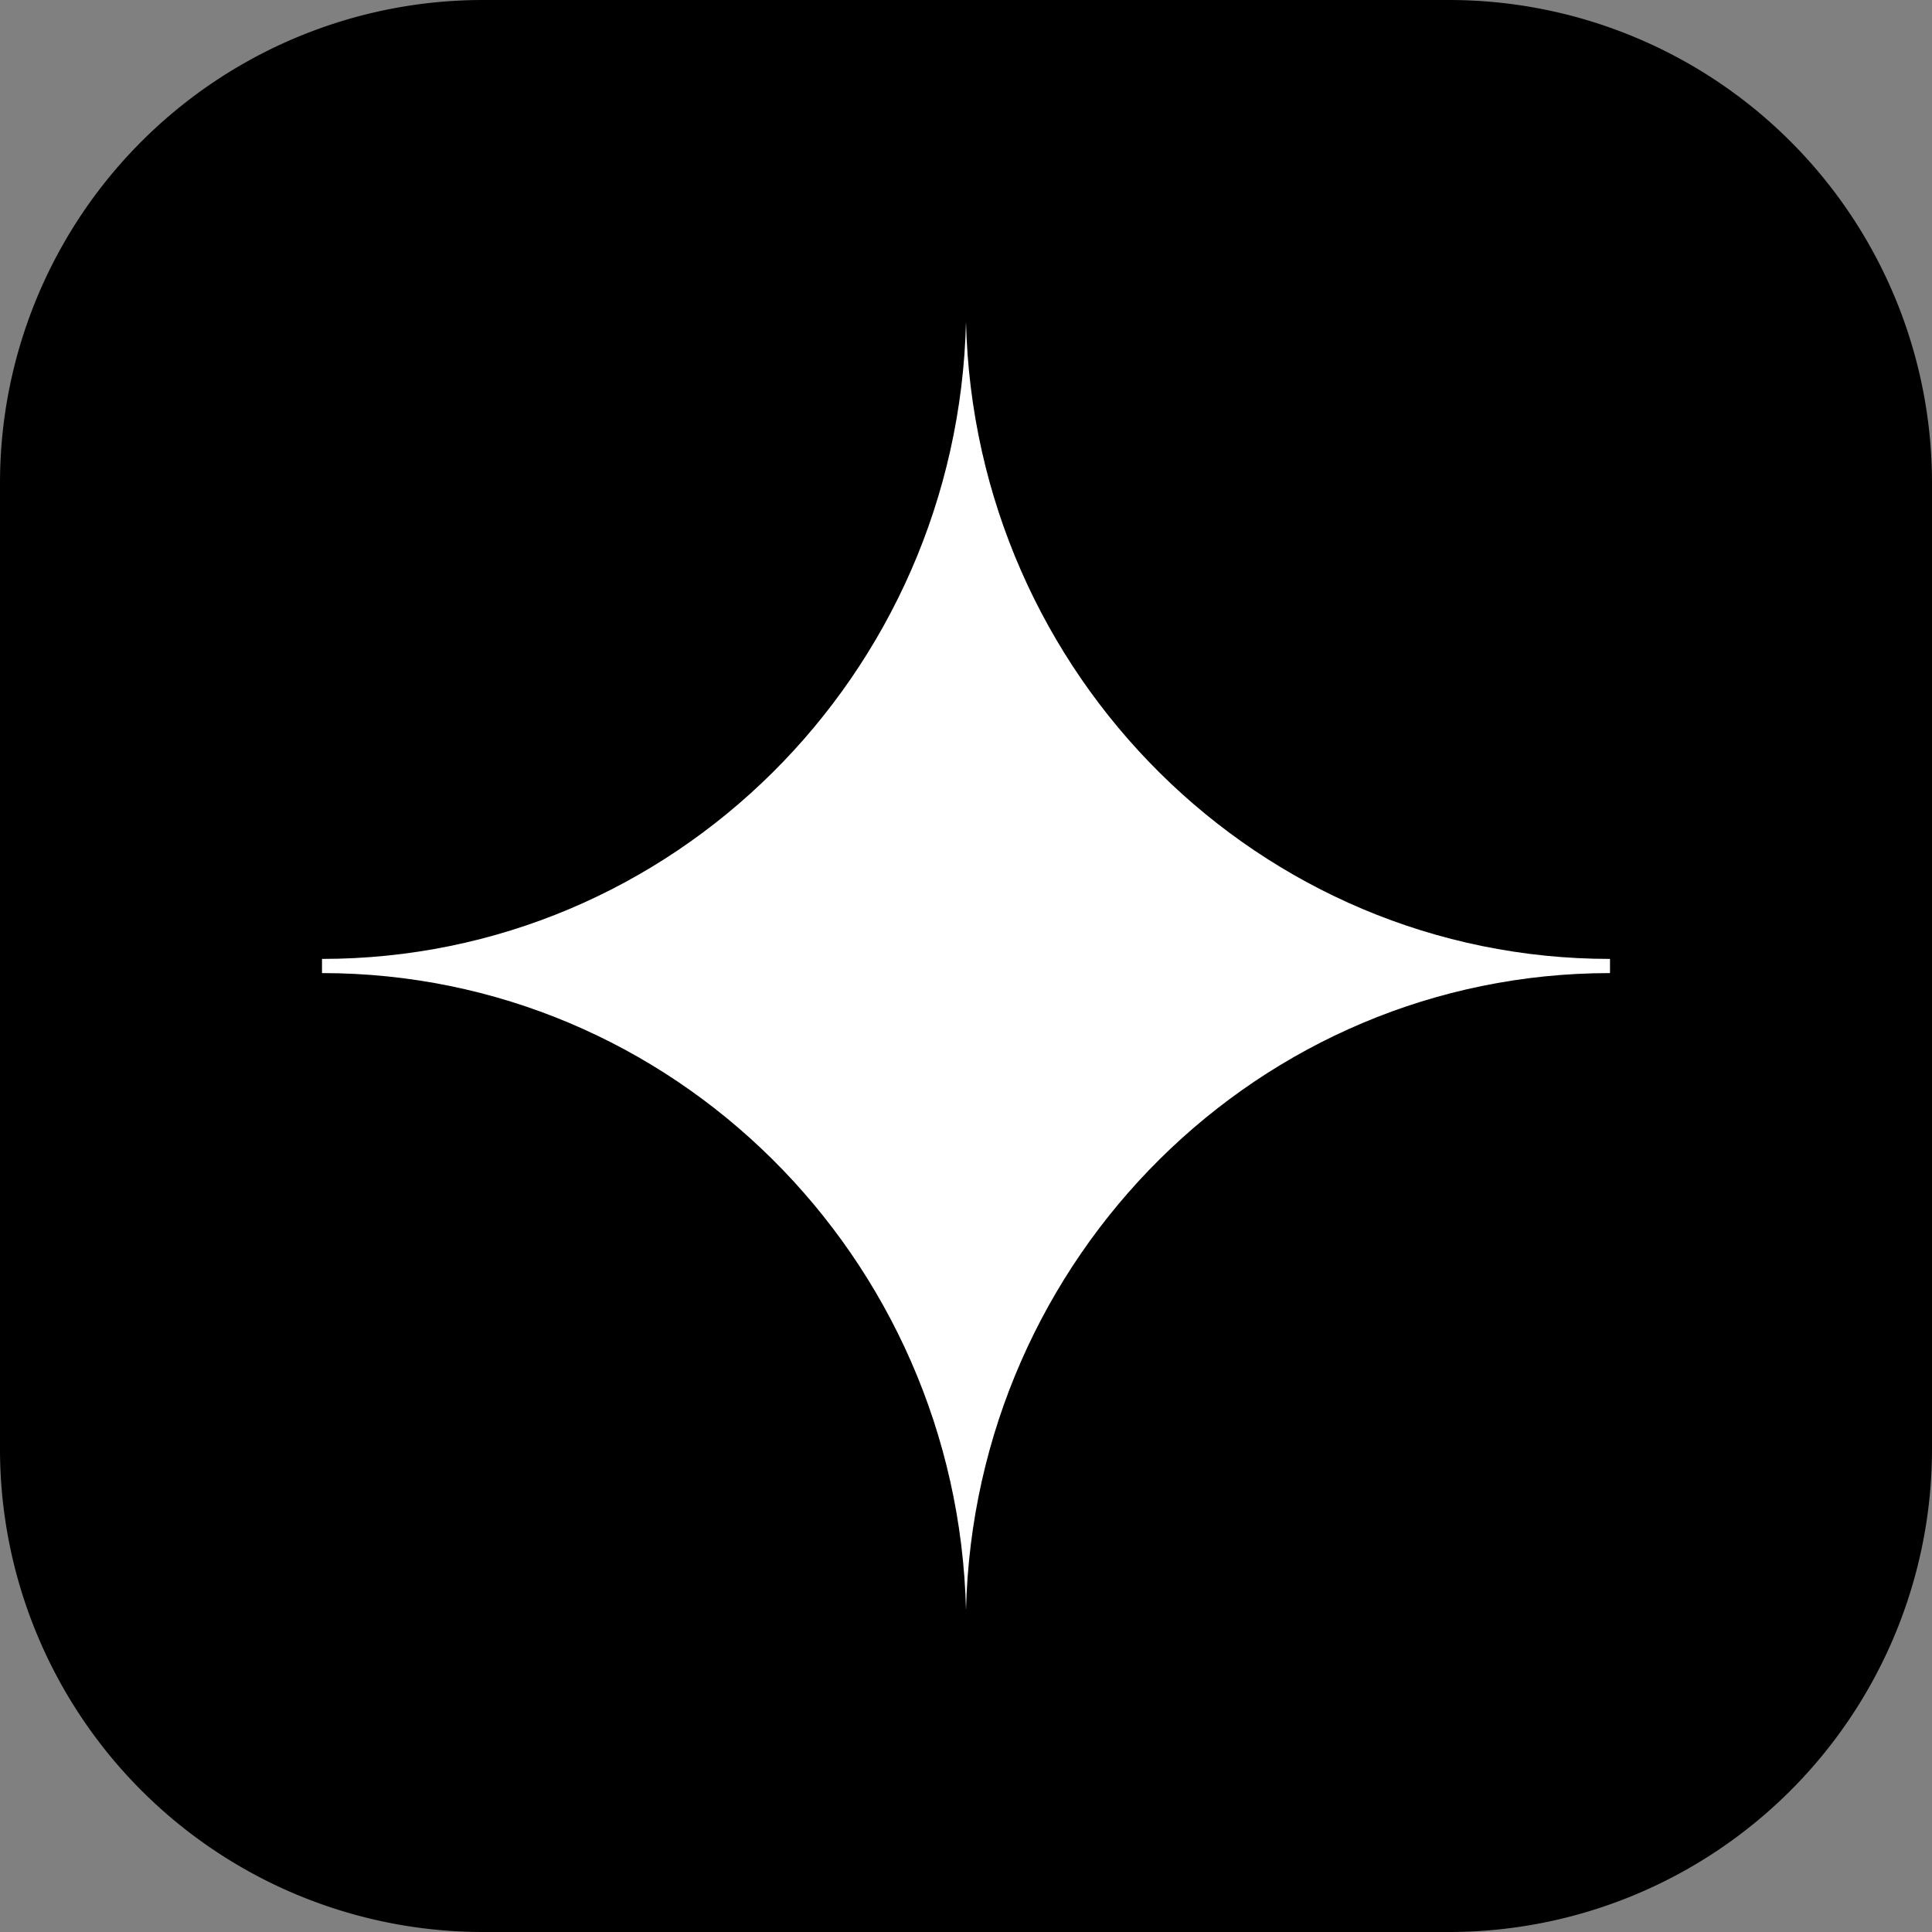 <?xml version="1.0" encoding="UTF-8"?>
<svg data-bbox="0 0 24 24" xmlns="http://www.w3.org/2000/svg" viewBox="0 0 24 24" height="24" width="24" data-type="color">
    <rect x="0" y="0" width="24" height="24" fill="#808080" stroke="none"/>
    <g>
        <path fill="#000000" d="M24 6v12a6 6 0 0 1-6 6H6a6 6 0 0 1-6-6V6a6 6 0 0 1 6-6h12a6 6 0 0 1 6 6z" data-color="1"/>
        <path fill="#ffffff" d="M20 11.912c-4.353 0-7.893-3.524-8-7.912-.107 4.388-3.647 7.912-8 7.912v.176c4.353 0 7.893 3.524 8 7.912.107-4.388 3.647-7.912 8-7.912v-.176Z" data-color="2"/>
    </g>
</svg>
